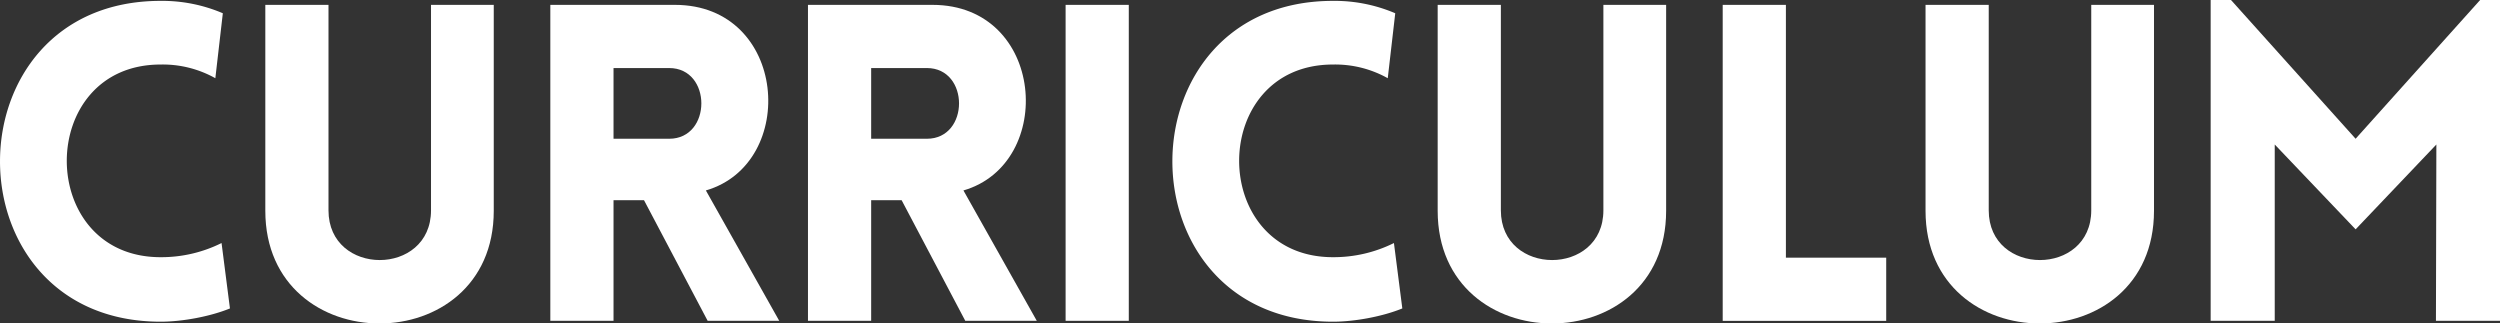<svg xmlns="http://www.w3.org/2000/svg" viewBox="0 0 1335.11 172.75"><rect x="0" y="0" width="1335.11" height="172.75" fill="#333333" stroke="none"/><g id="Layer_2" data-name="Layer 2"><g id="Layer_1-2" data-name="Layer 1"><path d="M85.75,34.46c-66.78,0-66.78,102.89,0,102.89a72.19,72.19,0,0,0,32.57-7.56l4.48,34.93c-10.38,4.25-25.25,7.08-37,7.08C-28.7,171.8-28.47.47,85.75.47A82.24,82.24,0,0,1,119,7.08l-4,34.69A57.44,57.44,0,0,0,85.75,34.46Z" transform="translate(0)" fill="#fff"/><path d="M141.69,112.57V2.6h33.74V112.33c0,35.4,54.75,35.4,54.75,0V2.6h33.51v110C263.69,192.81,141.69,192.81,141.69,112.57Z" transform="translate(0)" fill="#fff"/><path d="M377.92,171.33l-34-64.43H327.65v64.43H293.9V2.6h66.55c60.18,0,66.08,84.72,16.52,99.11l39.18,69.62ZM327.65,74.1h29.73c22.9,0,22.9-37.76,0-37.76H327.65Z" transform="translate(0)" fill="#fff"/><path d="M515.5,171.33l-34-64.43H465.24v64.43H431.49V2.6H498c60.18,0,66.08,84.72,16.52,99.11l39.17,69.62ZM465.24,74.1H495c22.89,0,22.89-37.76,0-37.76H465.24Z" transform="translate(0)" fill="#fff"/><path d="M569.08,171.33V2.6h33.74V171.33Z" transform="translate(0)" fill="#fff"/><path d="M711.85,34.46c-66.79,0-66.79,102.89,0,102.89a72.27,72.27,0,0,0,32.57-7.56l4.48,34.93c-10.38,4.25-25.25,7.08-37,7.08C597.39,171.8,597.63.47,711.85.47a82.16,82.16,0,0,1,33.27,6.61l-4,34.69A57.43,57.43,0,0,0,711.85,34.46Z" transform="translate(0)" fill="#fff"/><path d="M767.78,112.57V2.6h33.75V112.33c0,35.4,54.75,35.4,54.75,0V2.6h33.51v110C889.79,192.81,767.78,192.81,767.78,112.57Z" transform="translate(0)" fill="#fff"/><path d="M953.75,2.6v135h53.57v33.75H920V2.6Z" transform="translate(0)" fill="#fff"/><path d="M1028.32,112.57V2.6h33.75V112.33c0,35.4,54.75,35.4,54.75,0V2.6h33.51v110C1150.33,192.81,1028.32,192.81,1028.32,112.57Z" transform="translate(0)" fill="#fff"/><path d="M1324.5,0h10.61V171.33H1300.9l.23-94.16L1258,122.48l-43.19-45.31v94.16h-34.22V0h10.86L1258,74.1Z" transform="translate(0)" fill="#fff"/></g></g></svg>